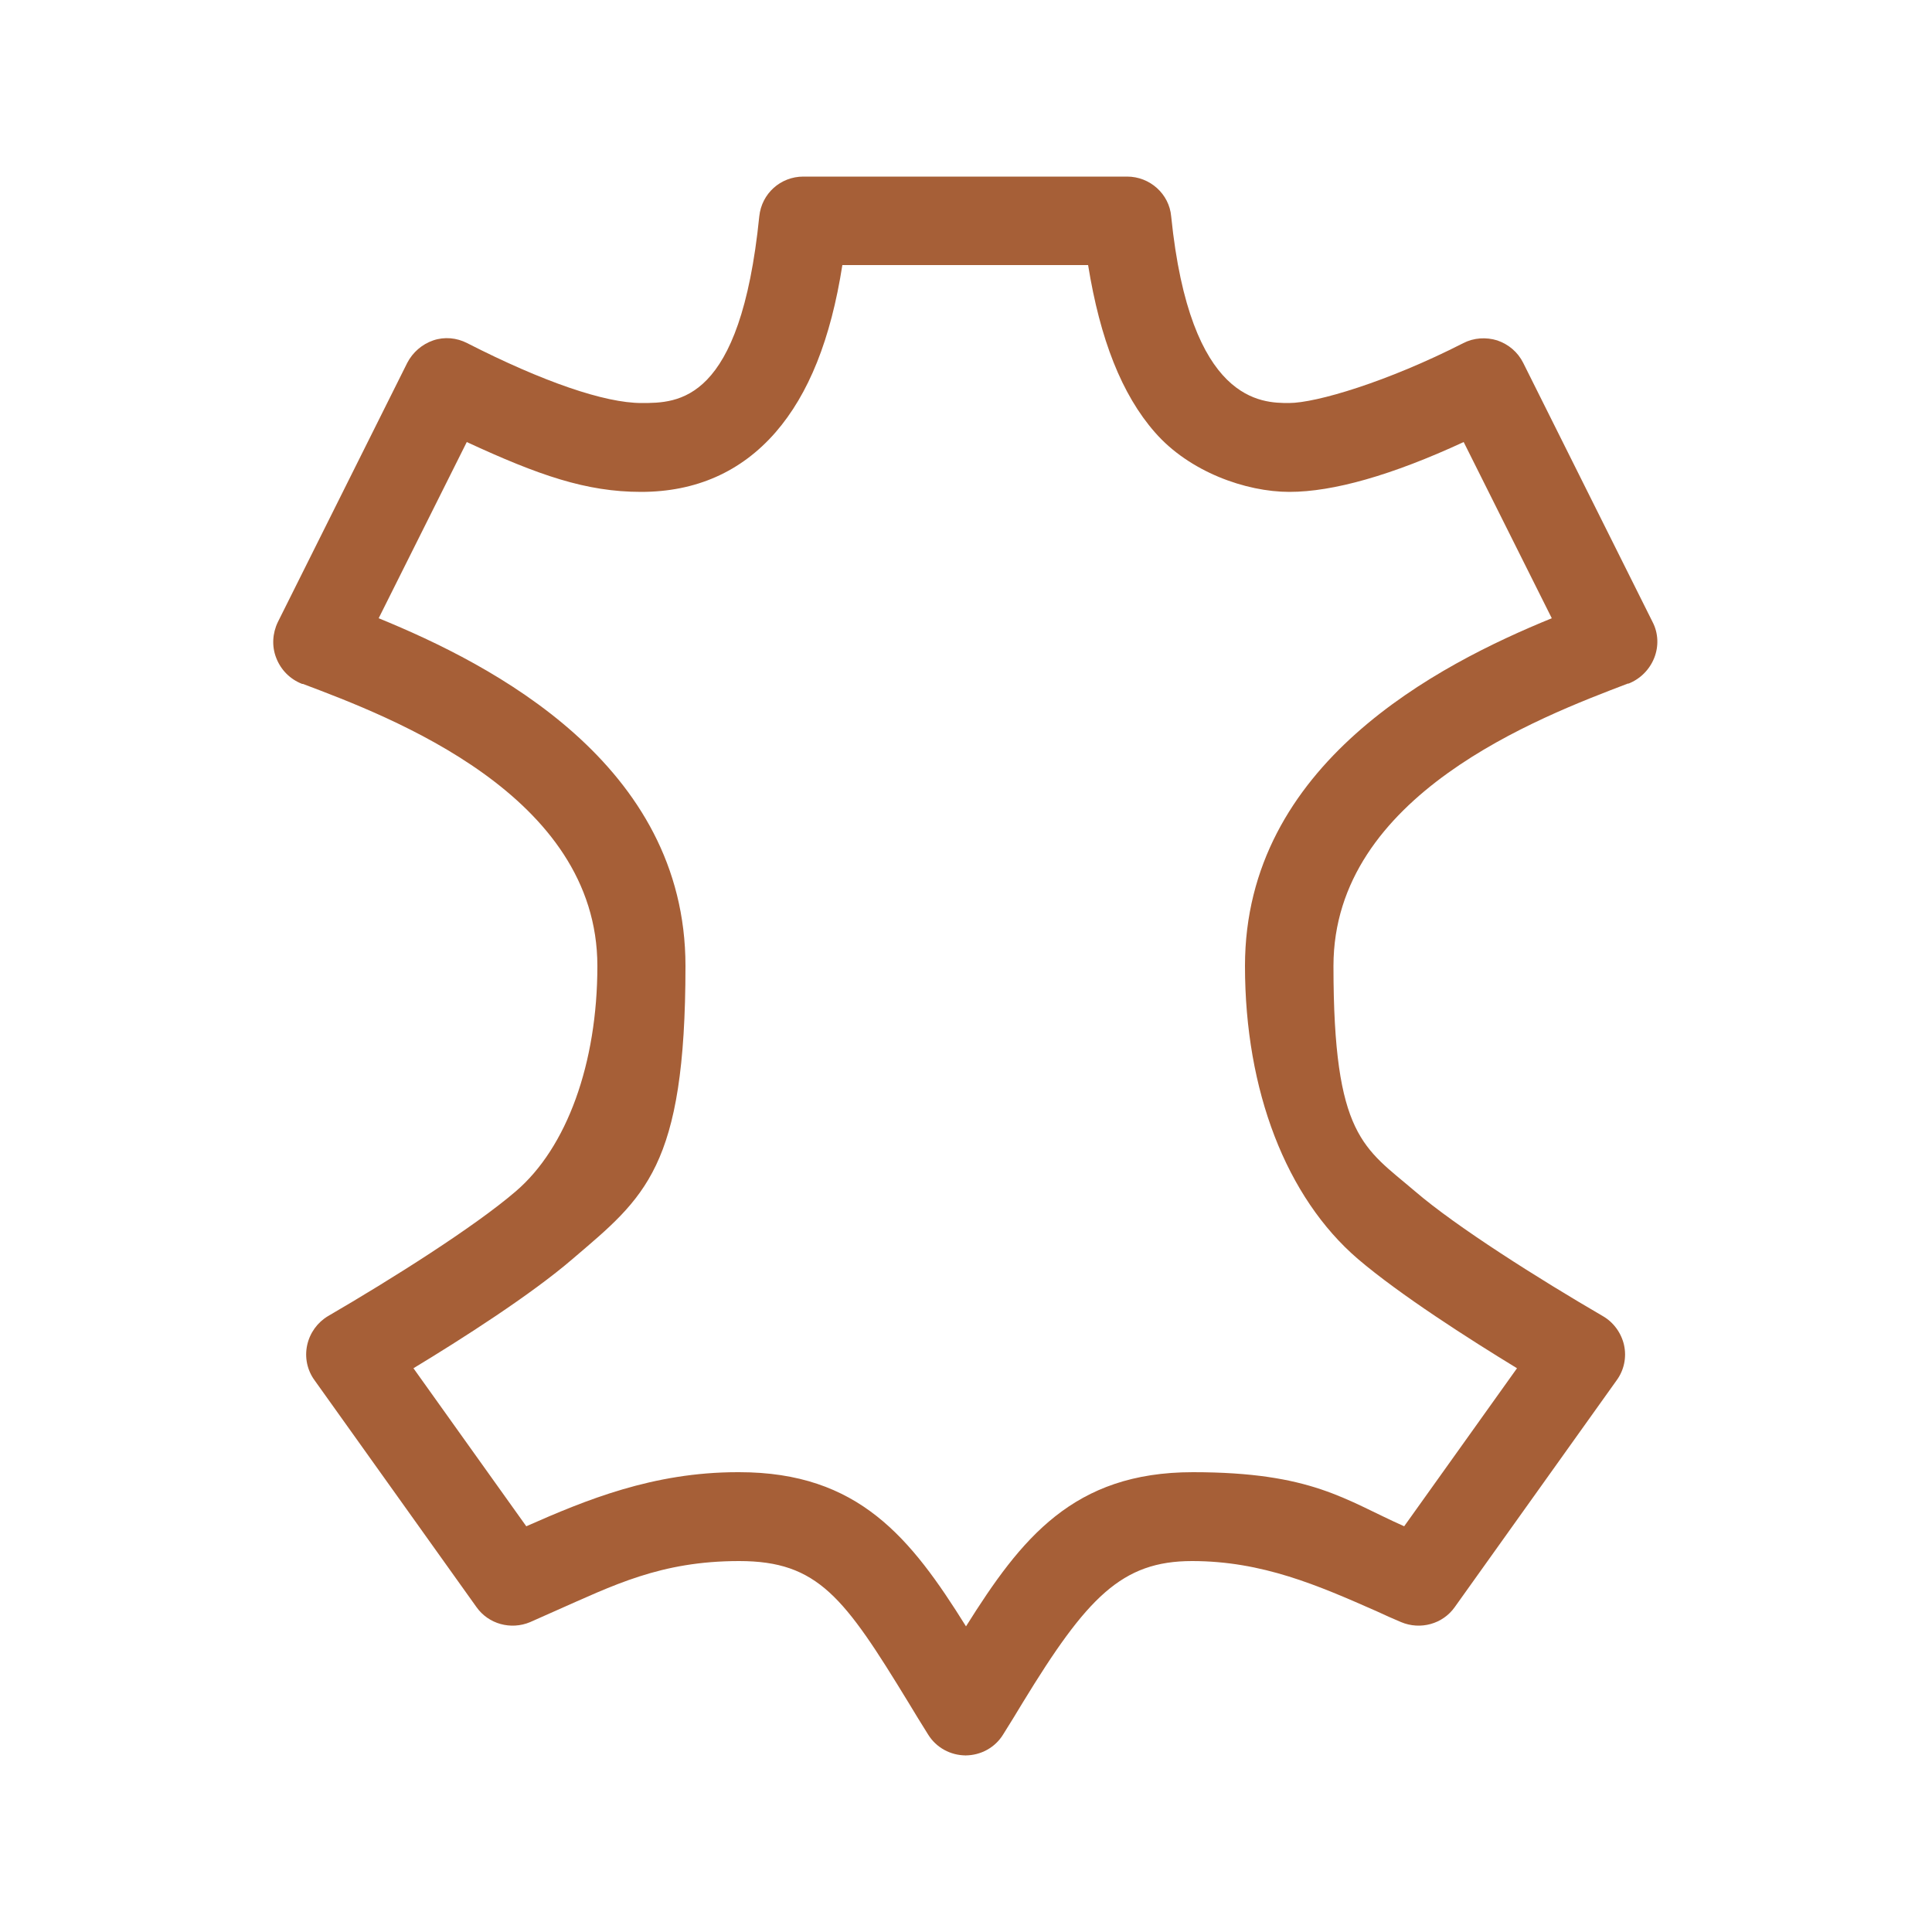 <?xml version="1.0" encoding="UTF-8"?>
<svg xmlns="http://www.w3.org/2000/svg" version="1.1" viewBox="0 0 500 500">
  <defs>
    <style>
      .cls-1 {
        fill: #a65f37;
      }
    </style>
  </defs>
  <!-- Generator: Adobe Illustrator 28.7.8, SVG Export Plug-In . SVG Version: 1.2.0 Build 200)  -->
  <g>
    <g id="Icons">
      <path class="cls-1" d="M250,454.3c-4,0-7.7-2-9.8-5.4-1.8-2.9-3.5-5.6-5.1-8.3-16.6-27.2-23.4-36.6-43.8-36.6s-32.6,6.3-47.8,13c-2.1.9-4.2,1.9-6.3,2.8-5,2.1-10.8.5-13.9-3.9l-41.9-58.7c-1.9-2.6-2.6-5.9-1.9-9.1.7-3.2,2.7-5.9,5.4-7.5,16.5-9.6,37.9-23.1,48.6-32.3,13.2-11.3,21.1-33.1,21.1-58.3,0-44.3-53.4-64.4-76.2-73h-.2c-3.1-1.2-5.5-3.6-6.7-6.7-1.2-3-1-6.4.4-9.3l33.5-67.1c1.4-2.7,3.8-4.8,6.7-5.8s6.1-.7,8.8.7c19.6,10,35.6,15.5,45.1,15.5s25.6,0,30.5-48.3c.6-5.9,5.5-10.3,11.4-10.3h83.8c5.9,0,10.9,4.5,11.4,10.3,4.9,48.3,23.5,48.3,30.5,48.3s25.5-5.5,45.1-15.5c2.7-1.4,5.9-1.6,8.8-.7,2.9,1,5.3,3,6.7,5.8l33.5,67.1c1.5,2.9,1.6,6.3.4,9.3-1.2,3-3.6,5.4-6.6,6.6h-.2c-22.8,8.7-76.2,28.8-76.2,73.1s7.9,47,21.1,58.3c10.7,9.2,32.1,22.7,48.6,32.3,2.8,1.6,4.8,4.4,5.5,7.5.7,3.2,0,6.5-1.9,9.1l-41.9,58.7c-3.1,4.4-8.9,6-13.9,3.9-2.1-.9-4.2-1.8-6.3-2.8-15.2-6.7-29.6-13-47.8-13s-27.2,9.4-43.8,36.6c-1.6,2.7-3.3,5.4-5.1,8.3-2.1,3.4-5.8,5.4-9.8,5.4h0ZM191.3,381c30.9,0,44.4,17,58.7,39.9,14.3-22.8,27.8-39.9,58.7-39.9s39.4,7.2,54.7,14l29.2-40.9c-12.3-7.5-30.3-19-41.2-28.3-18.5-15.9-29.2-43.5-29.2-75.8,0-52.3,50-78,79.4-90l-22.8-45.6c-18.6,8.6-33.8,12.9-45.1,12.9s-25.9-5.2-34.8-15.4c-8.6-9.8-14.2-24.1-17.3-43.3h-63.6c-3,19.2-8.7,33.4-17.3,43.3-8.9,10.2-20.6,15.4-34.8,15.4s-26.5-4.3-45.1-12.9l-22.8,45.6c29.4,12,79.4,37.7,79.4,90s-10.6,59.9-29.2,75.8c-10.8,9.3-28.8,20.8-41.2,28.3l29.2,40.9c15.4-6.8,32.8-14,54.7-14h0Z"/>
    </g>
  </g>
</svg>